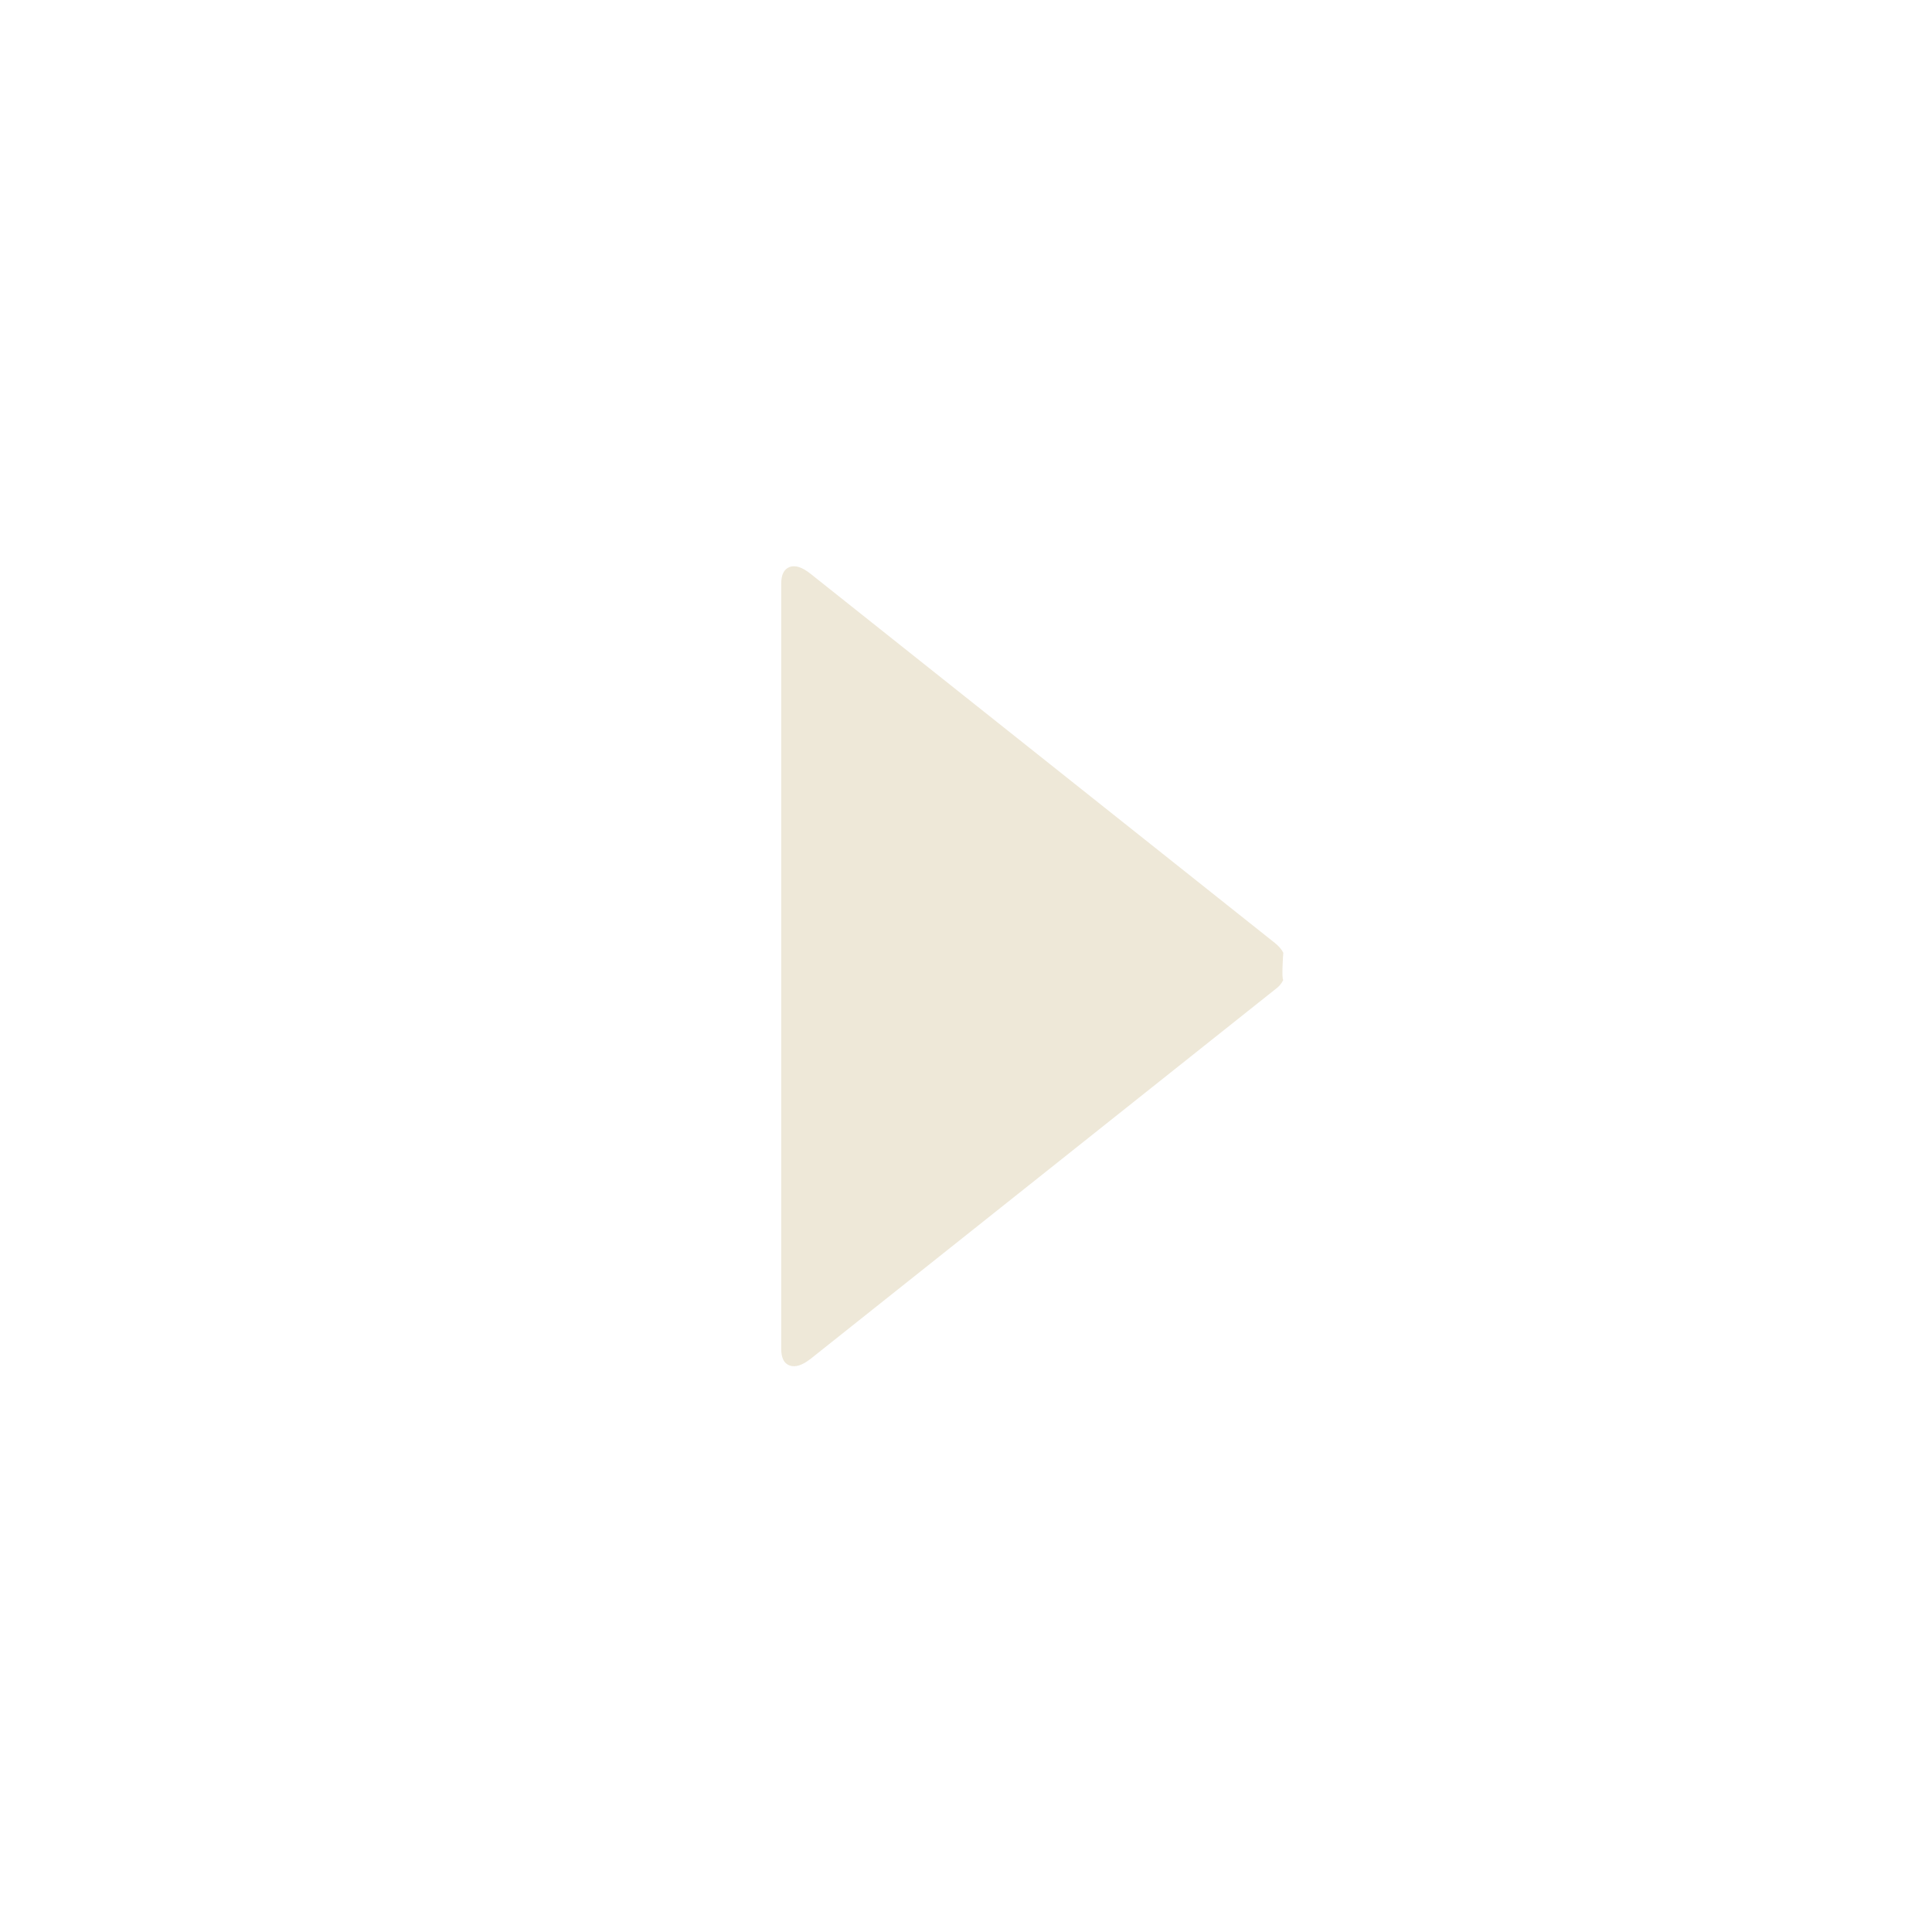 <?xml version="1.0" encoding="UTF-8" standalone="no"?>
<svg
   width="100%"
   height="100%"
   viewBox="0 0 28 28"
   version="1.1"
   xml:space="preserve"
   style="fill-rule:evenodd;clip-rule:evenodd;stroke-linejoin:round;stroke-miterlimit:2;"
   id="svg15"
   sodipodi:docname="main_play_unactive.svg"
   inkscape:version="1.2.2 (b0a8486541, 2022-12-01)"
   xmlns:inkscape="http://www.inkscape.org/namespaces/inkscape"
   xmlns:sodipodi="http://sodipodi.sourceforge.net/DTD/sodipodi-0.dtd"
   xmlns="http://www.w3.org/2000/svg"
   xmlns:svg="http://www.w3.org/2000/svg"><defs
   id="defs19" /><sodipodi:namedview
   id="namedview17"
   pagecolor="#ffffff"
   bordercolor="#666666"
   borderopacity="1.0"
   inkscape:pageshadow="2"
   inkscape:pageopacity="0.0"
   inkscape:pagecheckerboard="0"
   showgrid="false"
   inkscape:zoom="14.875"
   inkscape:cx="-10.655462"
   inkscape:cy="14.588235"
   inkscape:window-width="1920"
   inkscape:window-height="1011"
   inkscape:window-x="0"
   inkscape:window-y="32"
   inkscape:window-maximized="1"
   inkscape:current-layer="g13"
   inkscape:showpageshadow="0"
   inkscape:deskcolor="#d1d1d1" />
    <g
   transform="matrix(-1.333,0,0,1.333,14,28)"
   id="g13">
        
        <clipPath
   id="_clip1">
            <path
   d="M0,-21C-5.799,-21 -10.5,-16.299 -10.5,-10.5C-10.5,-4.701 -5.799,0 0,0C5.799,0 10.5,-4.701 10.5,-10.5C10.5,-16.299 5.799,-21 0,-21"
   clip-rule="nonzero"
   id="path4" />
        </clipPath>
        <g
   clip-path="url(#_clip1)"
   id="g11">
            <g
   transform="matrix(-1,0,0,1,1.917,-14.841)"
   id="g9">
                <path
   d="M0,8.682C0.062,8.704 0.137,8.68 0.228,8.609L5.274,4.596C5.317,4.566 5.348,4.53 5.367,4.489C5.346,4.489 5.365,4.205 5.367,4.195C5.348,4.157 5.317,4.121 5.274,4.087L0.228,0.075C0.137,0.002 0.062,-0.022 0,-0C-0.062,0.024 -0.092,0.083 -0.092,0.182L-0.092,8.501C-0.092,8.599 -0.062,8.66 0,8.682"
   style="fill:rgb(238,232,216);fill-rule:nonzero;"
   id="path7" />
            </g>
        </g>
    </g>
</svg>
